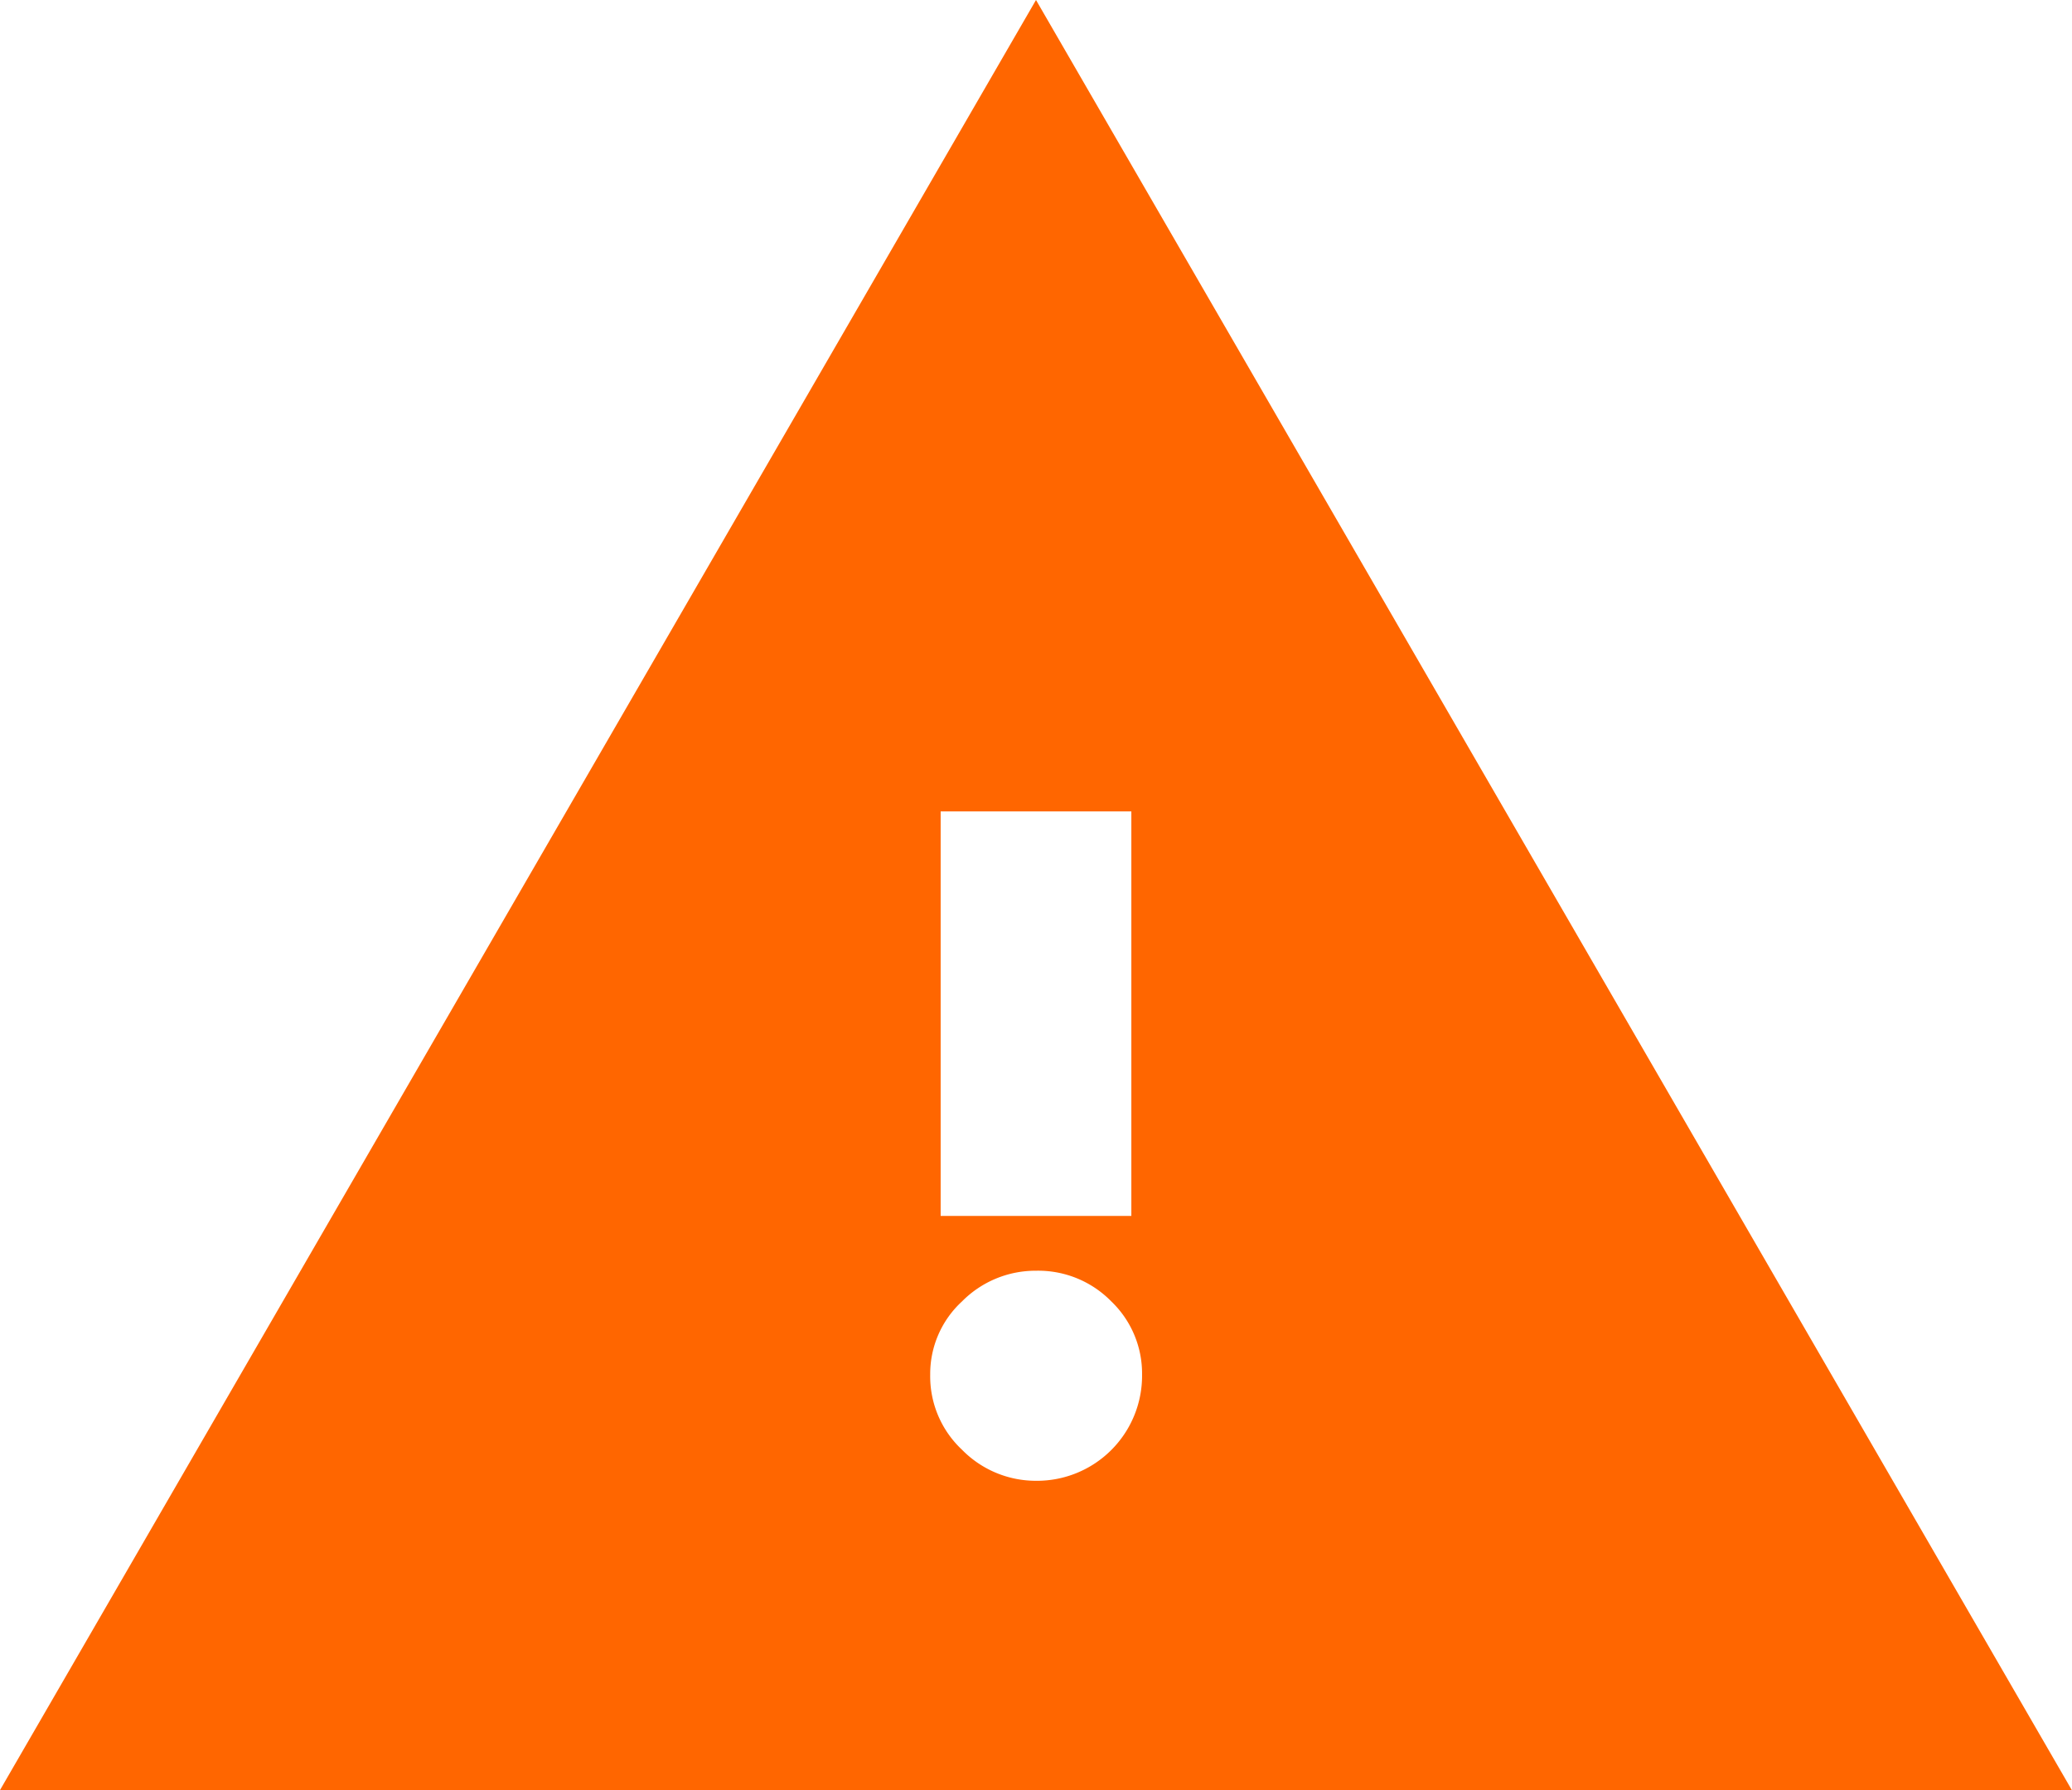 <?xml version="1.0" encoding="UTF-8"?> <svg xmlns="http://www.w3.org/2000/svg" width="23.404" height="20.222" viewBox="0 0 23.404 20.222"><path id="warning_FILL1_wght700_GRAD200_opsz24" d="M-.225,20.922,11.477.7l11.7,20.222Zm11.7-3.494a1.187,1.187,0,0,0,1.2-1.2,1.128,1.128,0,0,0-.347-.826,1.155,1.155,0,0,0-.849-.347,1.168,1.168,0,0,0-.838.347,1.111,1.111,0,0,0-.359.826,1.135,1.135,0,0,0,.359.849A1.167,1.167,0,0,0,11.477,17.428ZM10.4,14.436h2.154V9.866H10.4Z" transform="translate(0.225 -0.7)" fill="#f60"></path></svg> 